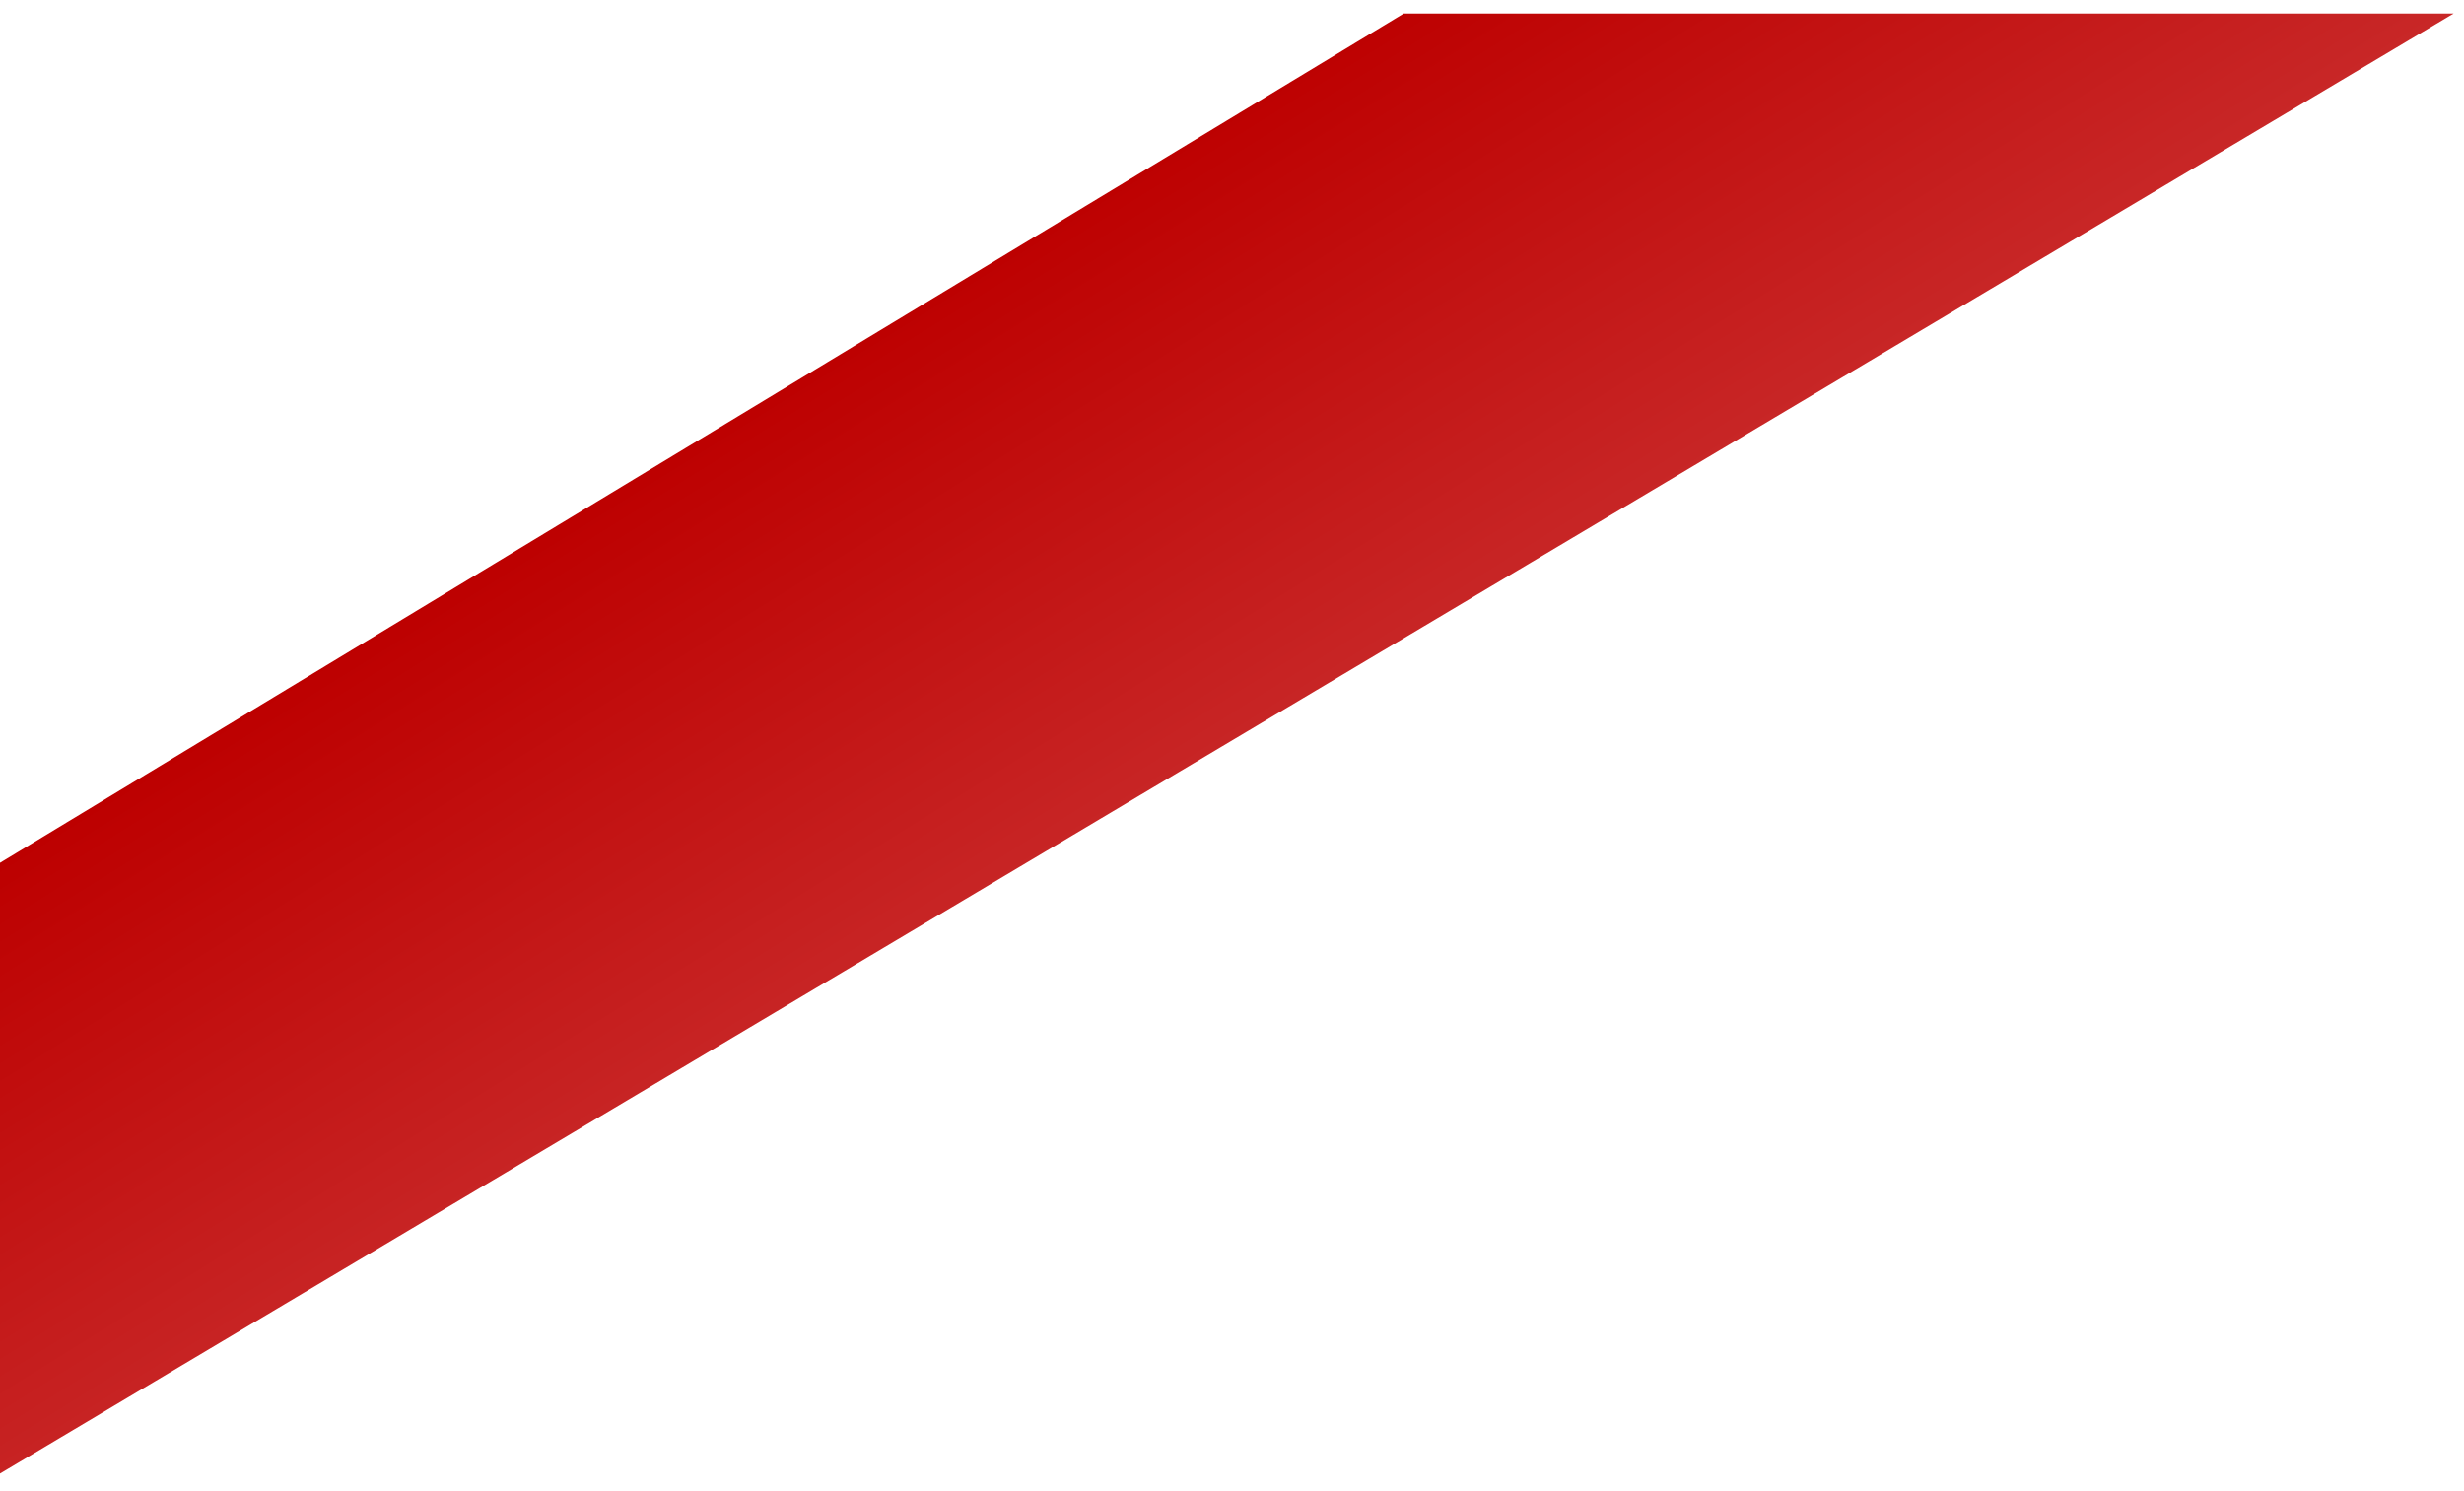 <?xml version="1.0" encoding="UTF-8"?> <svg xmlns="http://www.w3.org/2000/svg" width="119" height="72" viewBox="0 0 119 72" fill="none"> <path d="M-0 41.676L67.795 0.653L118.5 0.653L-8.16135e-05 71.176L2.55828e-05 62.676L11.466 63.946L6.937 63.5L5.239 63.333L4.107 63.221L3.541 63.166L2.975 63.11L1.843 62.998L2.55828e-05 62.676L-0 61.176L-0 59.176L-0 57.676L-0 55.676L-0 53.676L-0 49.676L-0 41.676Z" fill="url(#paint0_linear_105_95)"></path> <defs> <linearGradient id="paint0_linear_105_95" x1="45.06" y1="13.61" x2="61.283" y2="39.635" gradientUnits="userSpaceOnUse"> <stop stop-color="#BD0000"></stop> <stop offset="1" stop-color="#C92B2B"></stop> </linearGradient> </defs> </svg> 